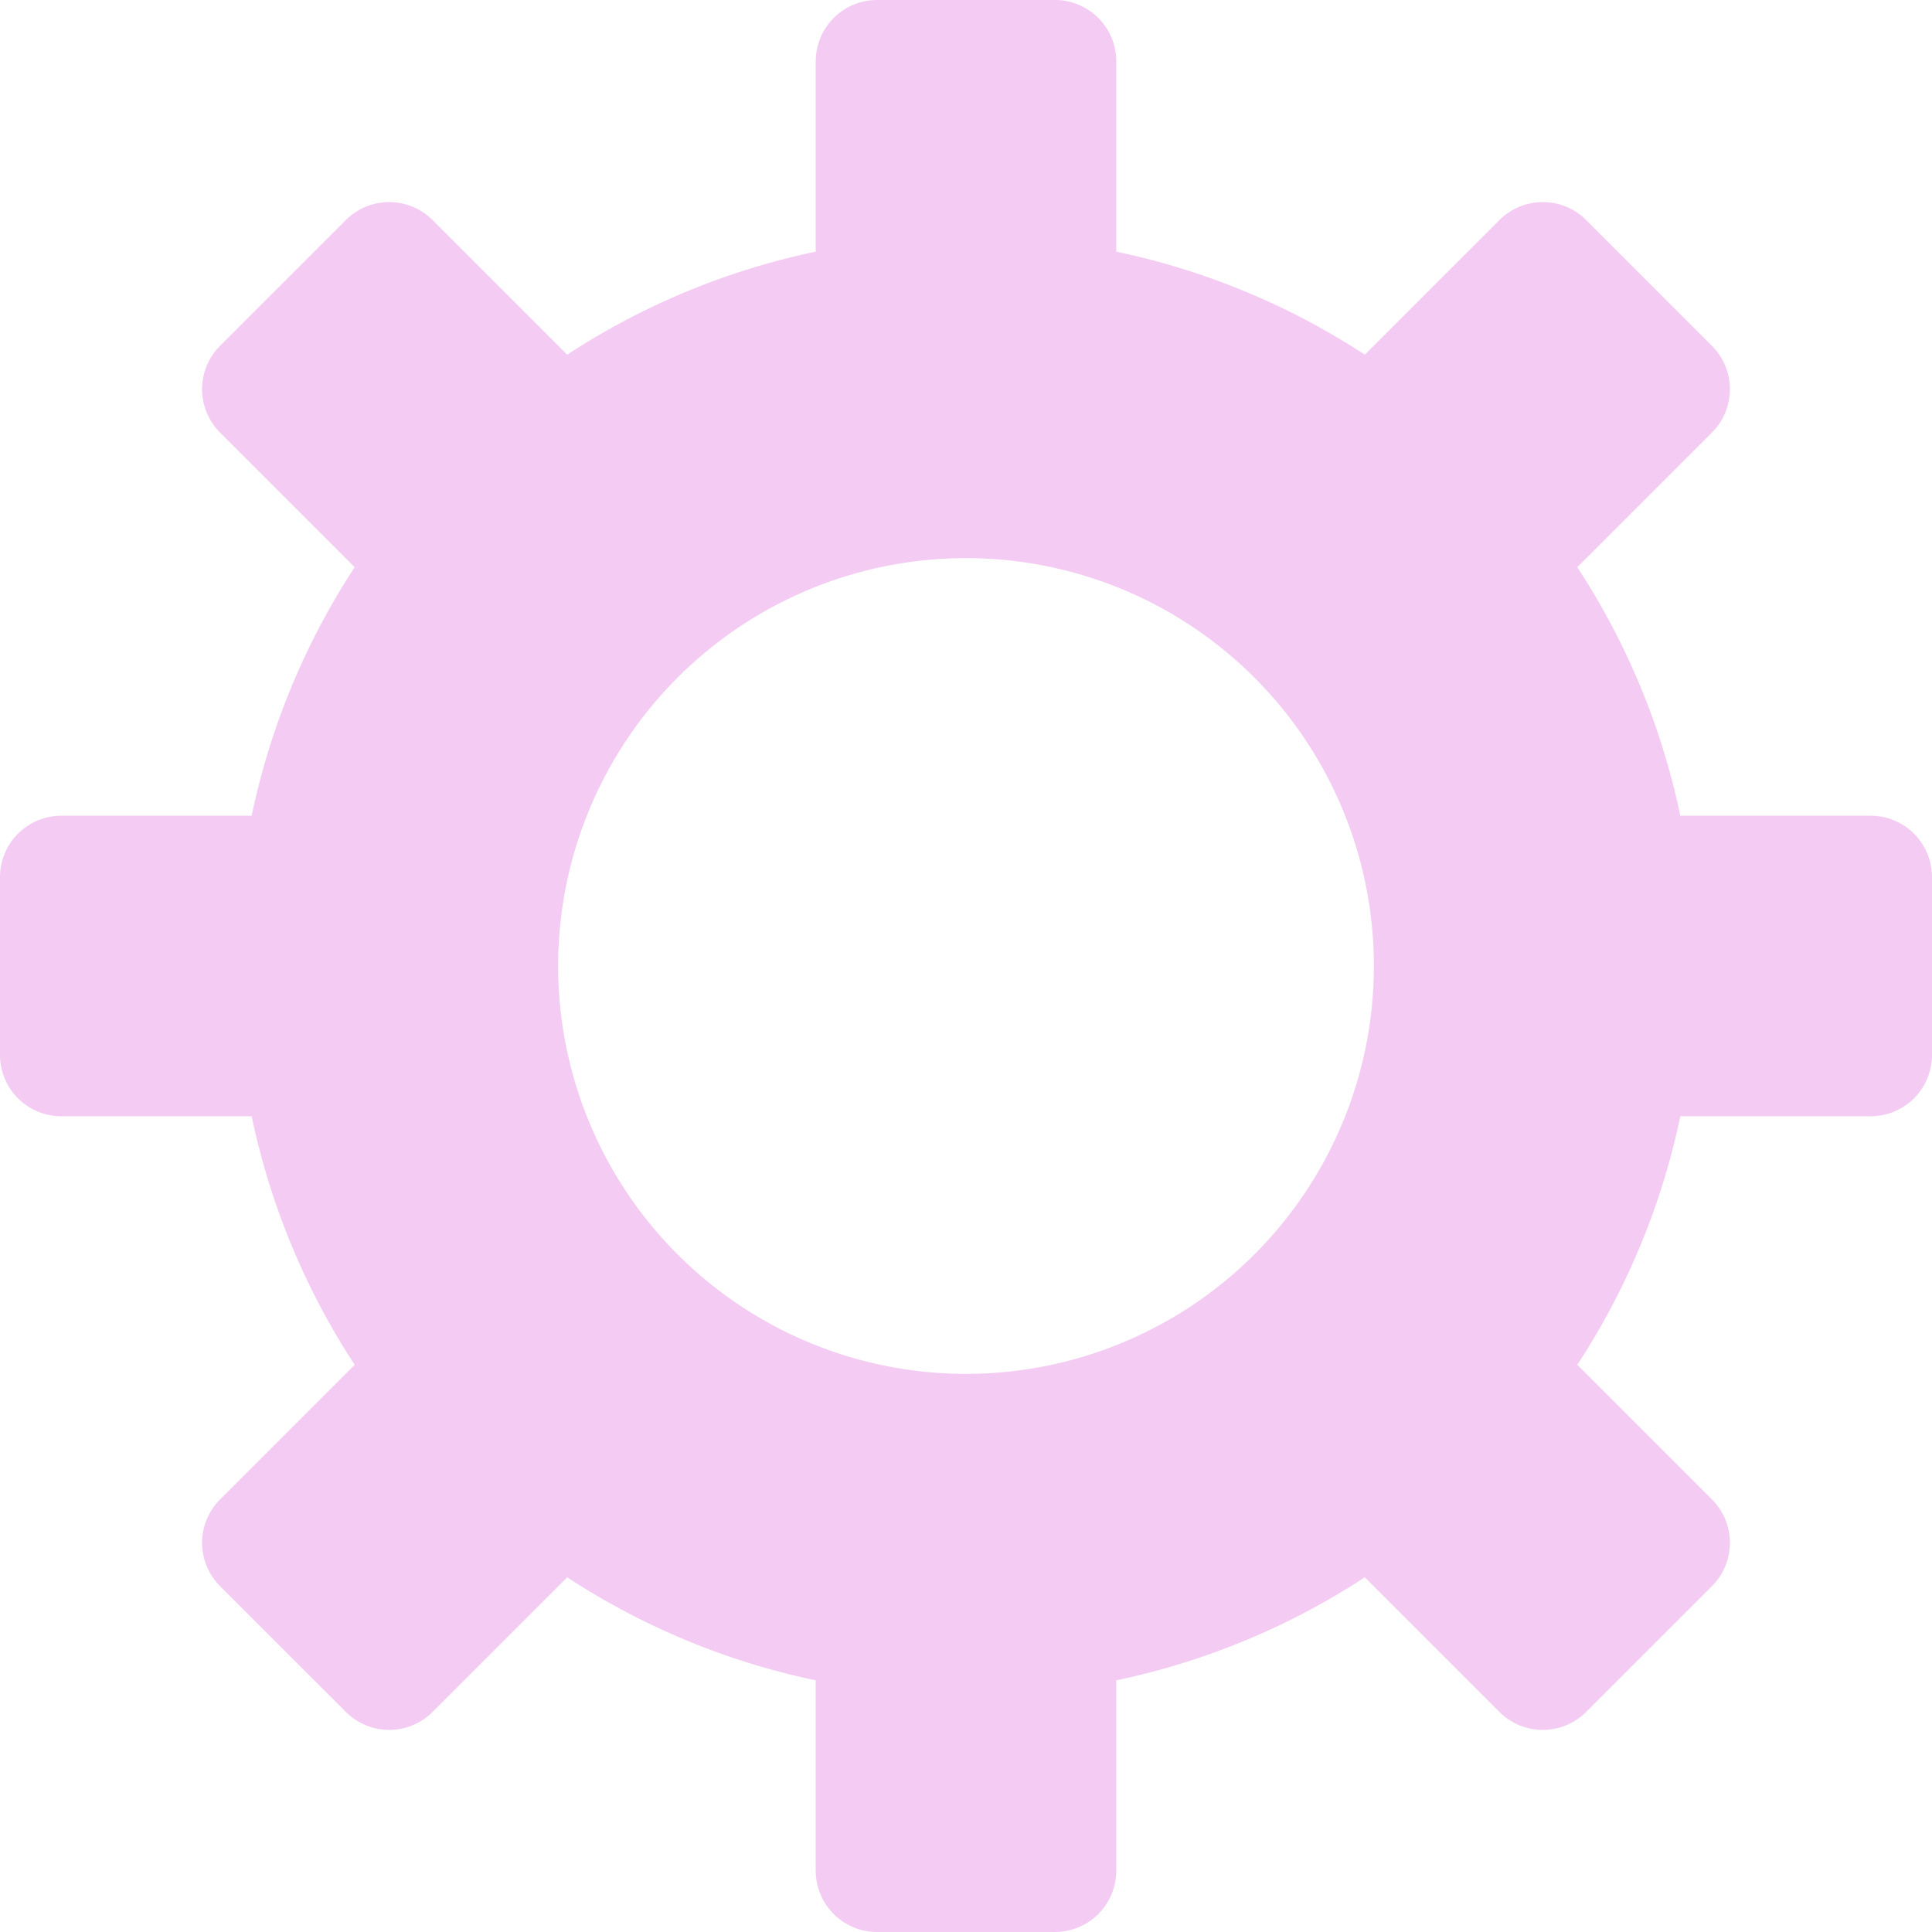 <?xml version="1.0" encoding="UTF-8" standalone="no"?><svg xmlns="http://www.w3.org/2000/svg" xmlns:xlink="http://www.w3.org/1999/xlink" fill="#f4ccf3" height="630" preserveAspectRatio="xMidYMid meet" version="1" viewBox="21.0 21.0 630.0 630.0" width="630" zoomAndPan="magnify"><g id="change1_1"><path d="M41,385h62.061a236.625,236.625,0,0,0,33.6,81.046l-43.9,43.9a20,20,0,0,0,0,28.285l41.013,41.012a20,20,0,0,0,28.284,0l43.9-43.9A236.625,236.625,0,0,0,287,568.939V631a20,20,0,0,0,20,20h58a20,20,0,0,0,20-20V568.939a236.625,236.625,0,0,0,81.046-33.6l43.9,43.9a20,20,0,0,0,28.284,0l41.013-41.012a20,20,0,0,0,0-28.285l-43.9-43.9A236.625,236.625,0,0,0,568.939,385H631a20,20,0,0,0,20-20V307a20,20,0,0,0-20-20H568.939a236.625,236.625,0,0,0-33.6-81.046l43.9-43.9a20,20,0,0,0,0-28.285L538.232,92.755a20,20,0,0,0-28.284,0l-43.9,43.9A236.625,236.625,0,0,0,385,103.061V41a20,20,0,0,0-20-20H307a20,20,0,0,0-20,20v62.061a236.625,236.625,0,0,0-81.046,33.6l-43.9-43.9a20,20,0,0,0-28.284,0L92.755,133.767a20,20,0,0,0,0,28.285l43.9,43.9A236.625,236.625,0,0,0,103.061,287H41a20,20,0,0,0-20,20v58A20,20,0,0,0,41,385ZM336,203A133,133,0,1,1,203,336,133,133,0,0,1,336,203Z" fill="inherit"/></g></svg>